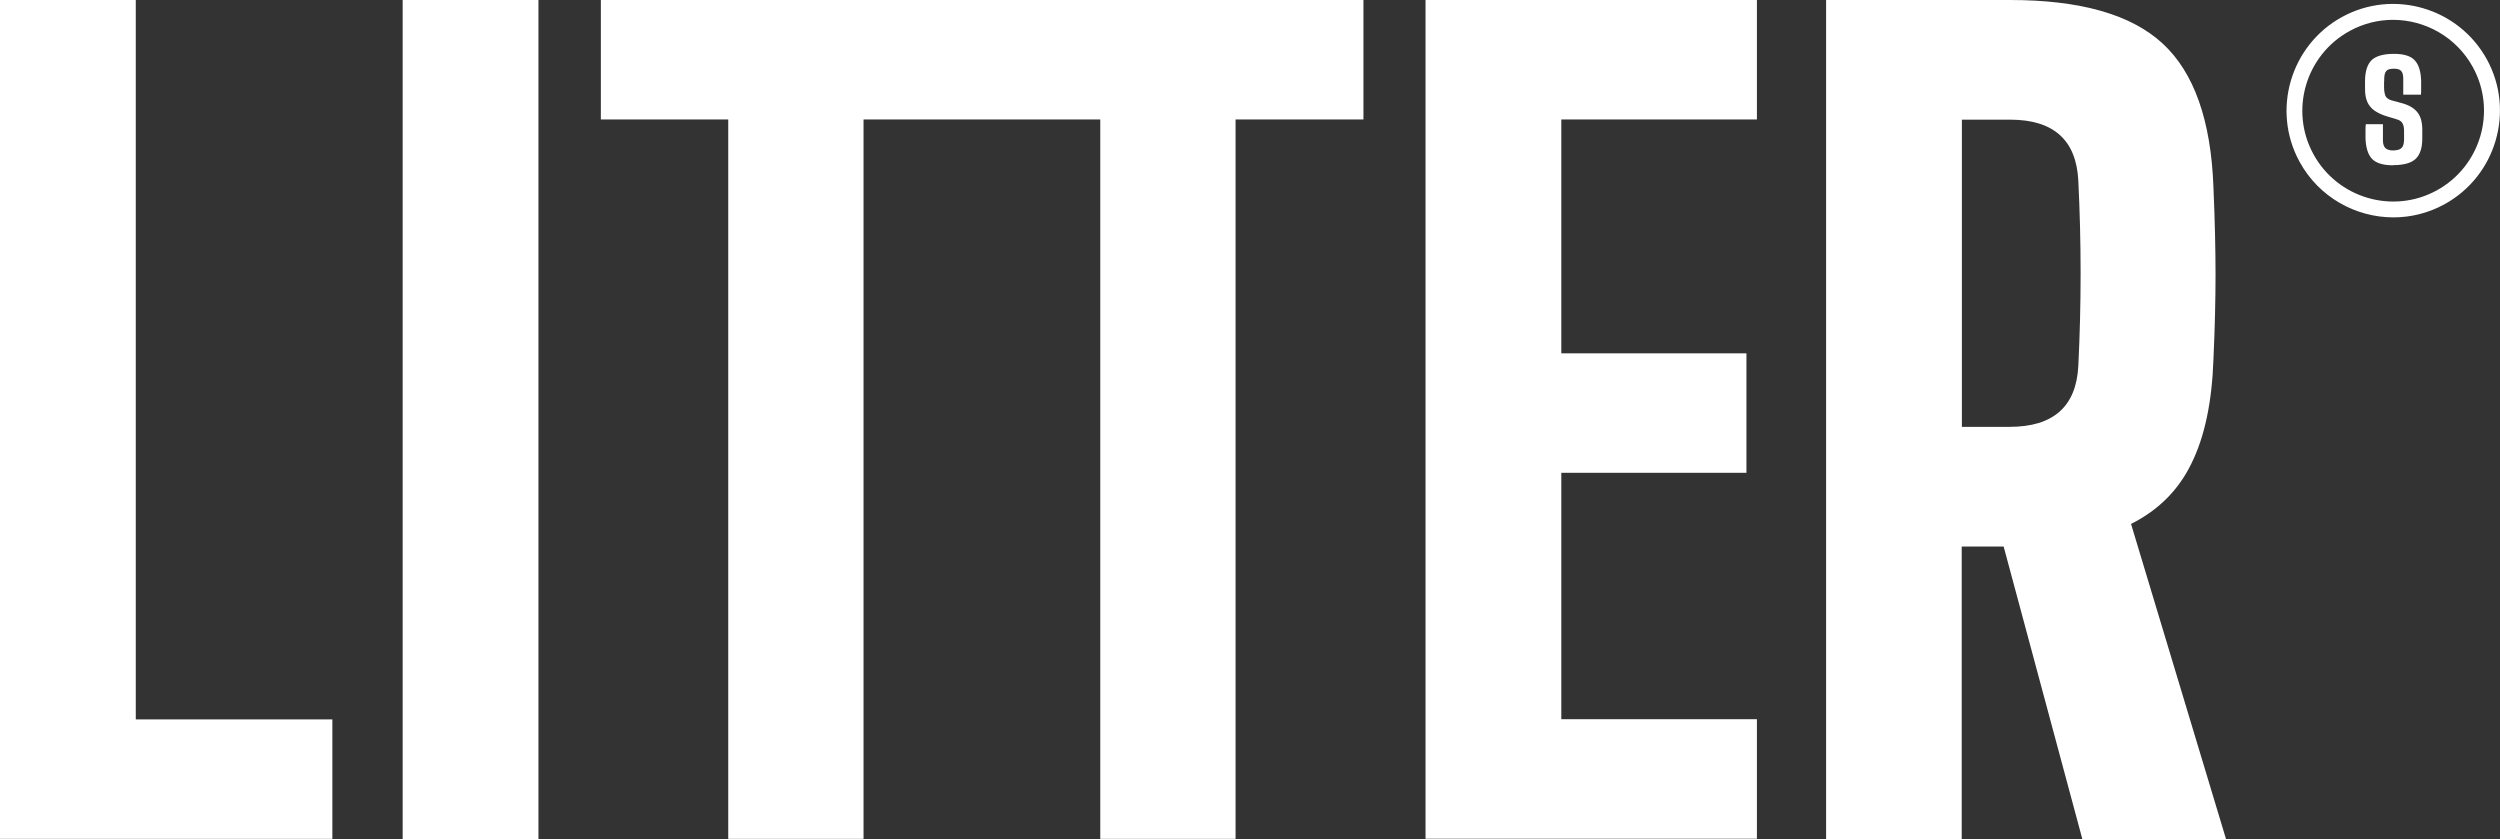 <svg xmlns="http://www.w3.org/2000/svg" id="Capa_2" viewBox="0 0 155.03 52.03"><rect x="0" y="0" width="155.03" height="52.03" fill="#333333" stroke="none"/><defs><style>      .cls-1 {        fill: #fff;      }    </style></defs><g id="Layer_1"><g><path class="cls-1" d="M0,52.03V0h8.42v44.61h12.19v7.41H0ZM24.97,52.03V0h8.42v52.03h-8.42ZM45.16,52.03V7.41h-7.9V0h24.22v7.41h-7.93v44.61h-8.39ZM68.23,52.03V7.41h-7.9V0h24.22v7.41h-7.93v44.61h-8.39ZM88.4,52.03V0h20.55v7.41h-12.13v14.5h11.48v7.41h-11.48v15.28h12.13v7.41h-20.55ZM113.24,52.03V0h11.41c4.36,0,7.51.9,9.46,2.7,1.95,1.8,3,4.77,3.15,8.91.09,2.1.13,3.91.13,5.43s-.04,3.26-.13,5.24c-.09,2.64-.54,4.8-1.37,6.47-.8,1.65-2.05,2.89-3.74,3.74l5.89,19.54h-8.91l-4.88-18.14h-2.6v18.14h-8.42ZM121.66,26.47h2.96c2.71,0,4.13-1.26,4.26-3.77.19-3.84.19-7.67,0-11.51-.13-2.51-1.54-3.77-4.23-3.77h-2.99v19.05Z"></path><path class="cls-1" d="M148.39,10.25c-.6,0-1.03-.13-1.29-.39-.25-.26-.39-.69-.41-1.29,0-.13,0-.29,0-.46,0-.17,0-.31.02-.41h1.06c0,.21,0,.4,0,.57s0,.31,0,.43c0,.24.06.4.16.49.1.09.26.14.46.14.24,0,.42-.05.52-.14.11-.09.16-.26.17-.49v-.37s0-.12,0-.21c0-.19-.03-.35-.09-.46-.06-.12-.17-.2-.33-.25l-.66-.2c-.3-.09-.54-.21-.74-.34-.2-.14-.35-.32-.45-.53-.1-.22-.15-.49-.15-.82v-.24c0-.07,0-.15,0-.24,0-.61.14-1.04.4-1.3.26-.26.73-.4,1.39-.4.61,0,1.04.13,1.28.39.25.25.39.68.41,1.27,0,.13,0,.29,0,.46,0,.17,0,.31-.01.41h-1.1c0-.09,0-.21,0-.34,0-.13,0-.26,0-.38,0-.12,0-.22,0-.3,0-.22-.05-.37-.14-.46-.08-.09-.23-.13-.44-.13-.22,0-.38.04-.46.13-.09.09-.13.24-.14.46,0,.11,0,.2-.01.26,0,.06,0,.16,0,.3,0,.21.03.38.08.52.05.13.18.23.37.29l.59.16c.44.11.78.29,1,.55.22.25.33.62.33,1.11,0,.09,0,.18,0,.27,0,.1,0,.19,0,.28,0,.59-.14,1.01-.42,1.27-.27.25-.73.38-1.38.38Z"></path><path class="cls-1" d="M148.42,13.48c-2.34,0-4.62-1.25-5.82-3.45-1.75-3.2-.56-7.23,2.64-8.98,3.2-1.75,7.23-.56,8.98,2.64,1.75,3.2.56,7.23-2.64,8.98h0c-1,.55-2.09.81-3.16.81ZM148.4,1.23c-.91,0-1.83.22-2.69.69-2.73,1.49-3.74,4.92-2.25,7.64,1.49,2.73,4.92,3.74,7.64,2.25h0c2.73-1.49,3.74-4.92,2.25-7.64-1.02-1.87-2.96-2.94-4.96-2.94Z"></path></g></g></svg>
